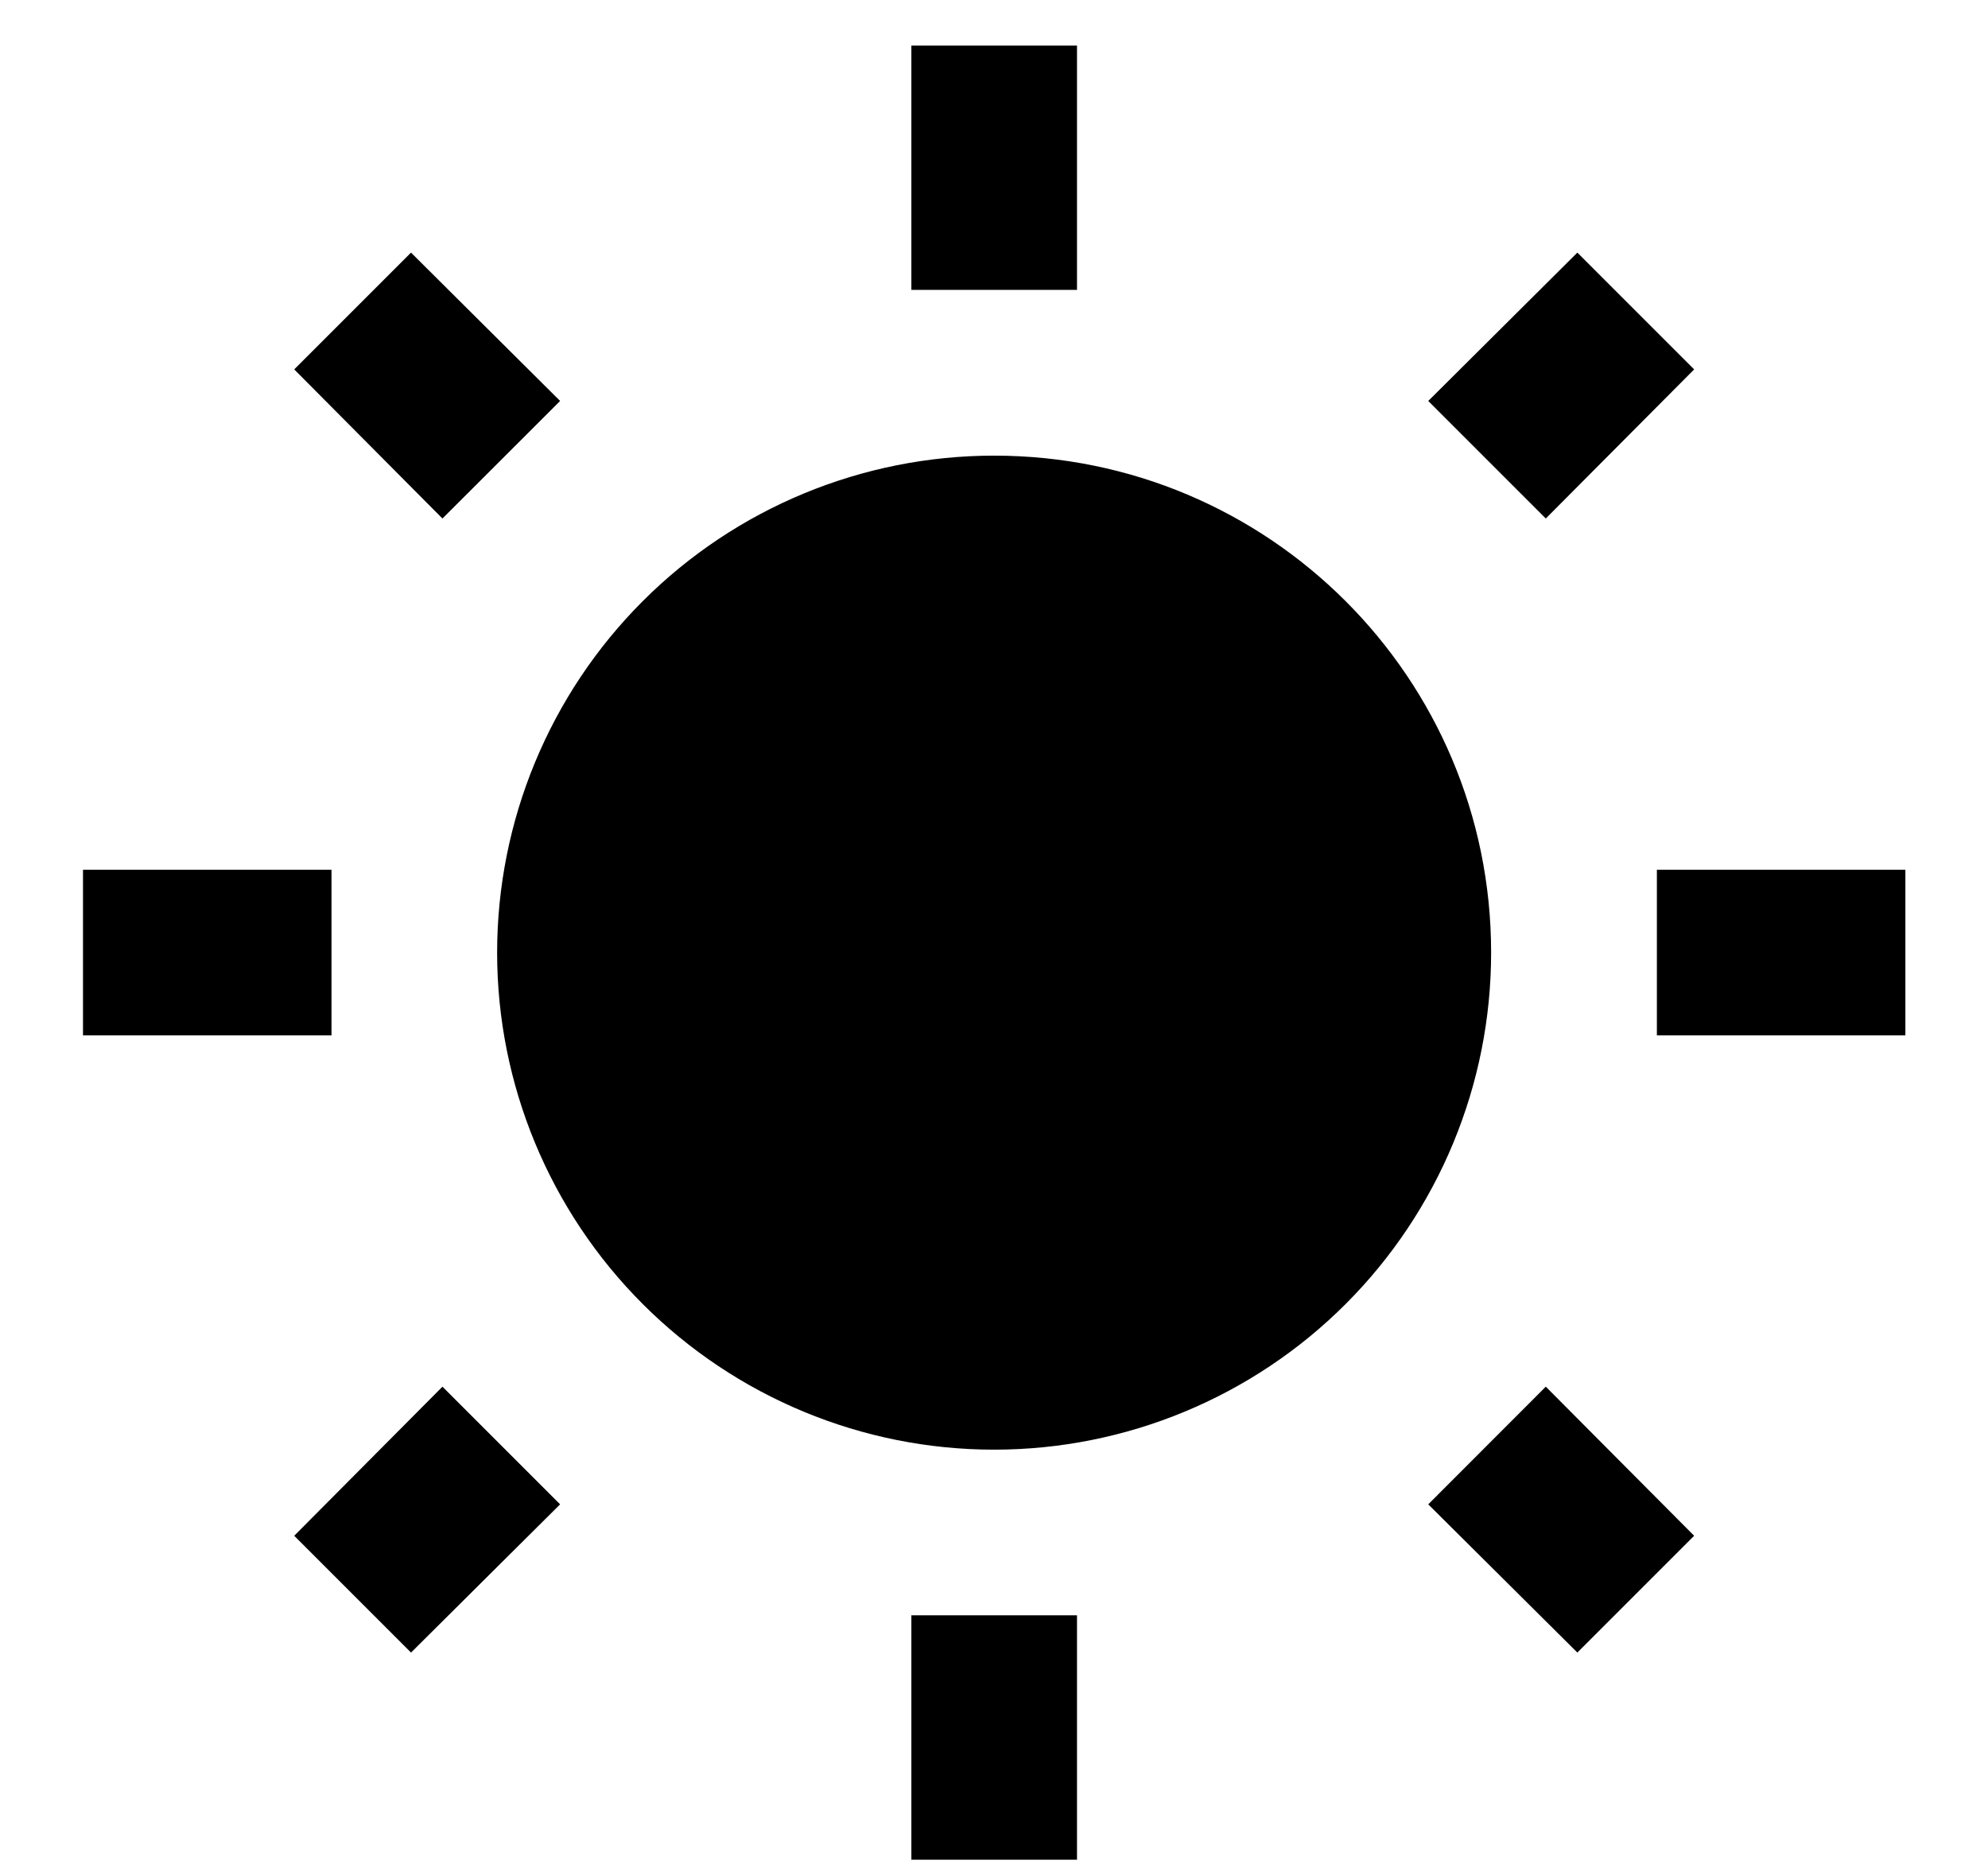 <?xml version="1.0" encoding="UTF-8"?> <svg viewBox="0 0 16 15"><path d="M2.368 12.36L3.308 13.3L4.508 12.107L3.561 11.16L2.368 12.36ZM7.335 14.967H8.668V13H7.335V14.967ZM8.001 3.667C6.94 3.667 5.923 4.088 5.173 4.838C4.423 5.588 4.001 6.606 4.001 7.667C4.001 8.728 4.423 9.745 5.173 10.495C5.923 11.245 6.94 11.667 8.001 11.667C9.062 11.667 10.08 11.245 10.83 10.495C11.58 9.745 12.001 8.728 12.001 7.667C12.001 5.453 10.208 3.667 8.001 3.667ZM13.335 8.333H15.335V7H13.335V8.333ZM11.495 12.107L12.695 13.3L13.635 12.36L12.441 11.16L11.495 12.107ZM13.635 2.973L12.695 2.033L11.495 3.227L12.441 4.173L13.635 2.973ZM8.668 0.367H7.335V2.333H8.668V0.367ZM2.668 7H0.668V8.333H2.668V7ZM4.508 3.227L3.308 2.033L2.368 2.973L3.561 4.173L4.508 3.227Z"></path></svg> 